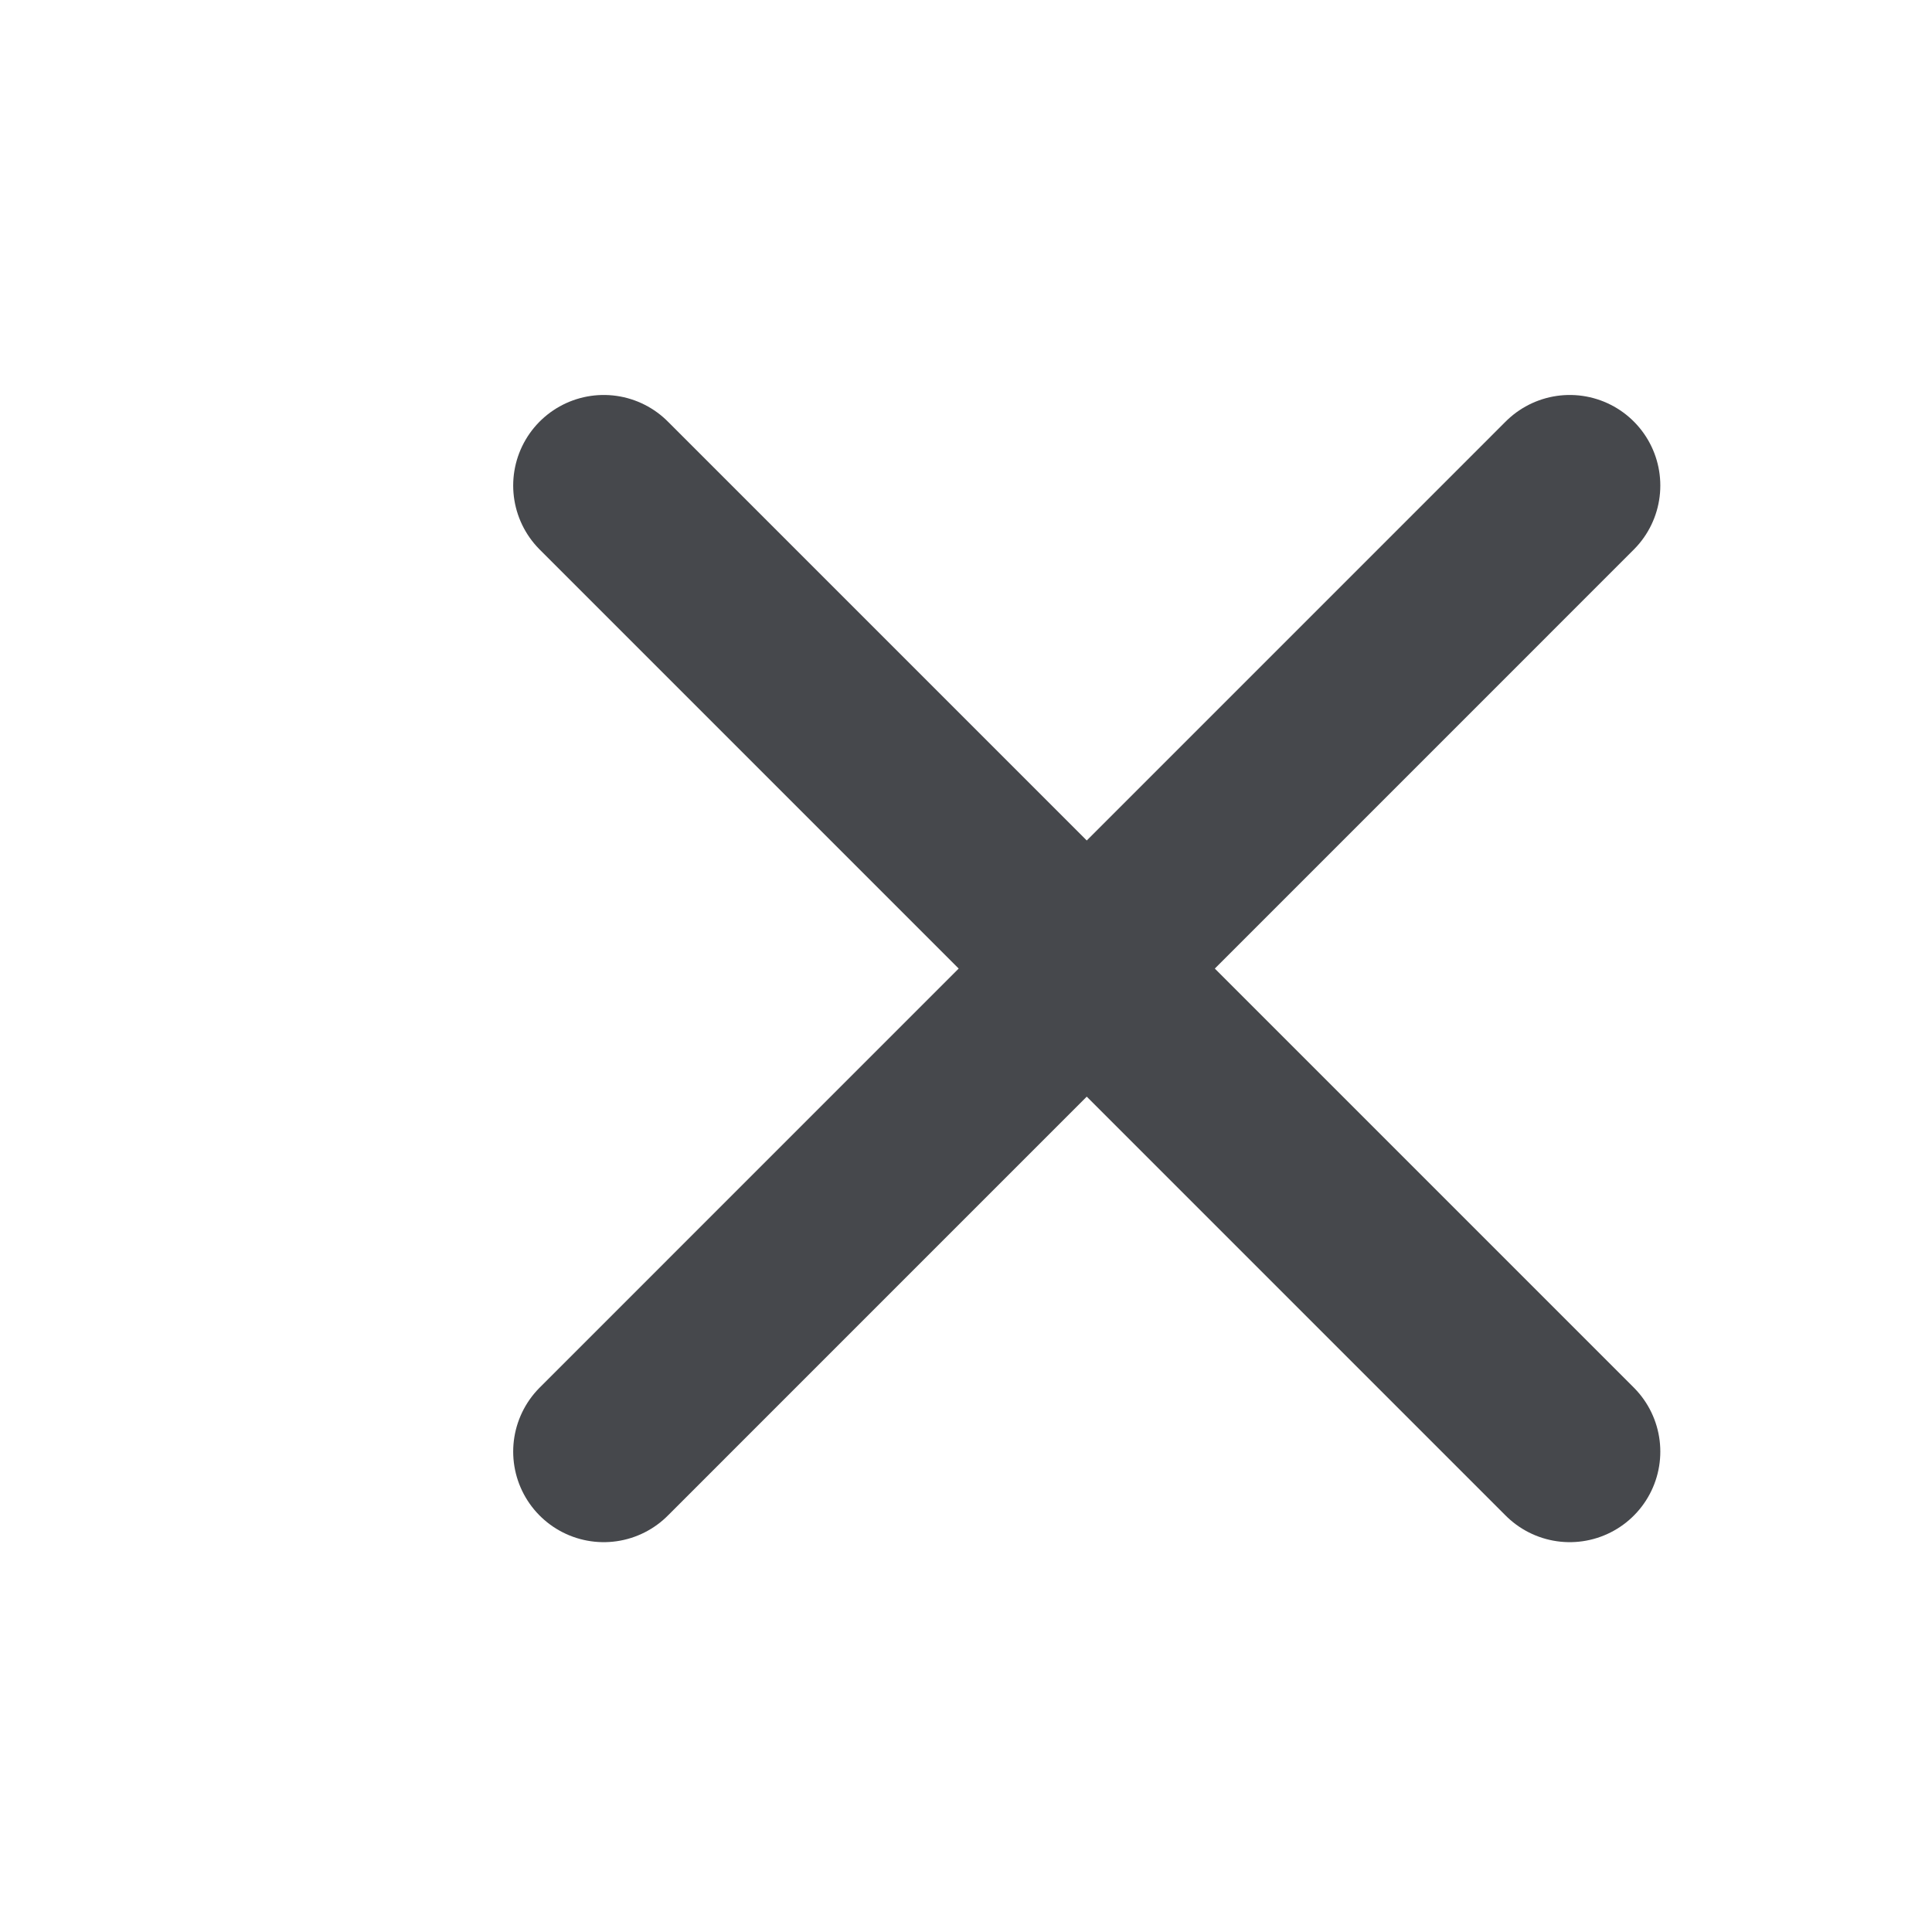<?xml version="1.0" encoding="utf-8"?>
<svg xmlns="http://www.w3.org/2000/svg" fill="none" height="100%" overflow="visible" preserveAspectRatio="none" style="display: block;" viewBox="0 0 32 32" width="100%">
<g id="Menu">
<path d="M10 24.043L26 8.042M10 8.042L26 24.043" id="Icon" stroke="#46484C" stroke-linecap="round" stroke-linejoin="round" stroke-width="3"/>
</g>
</svg>